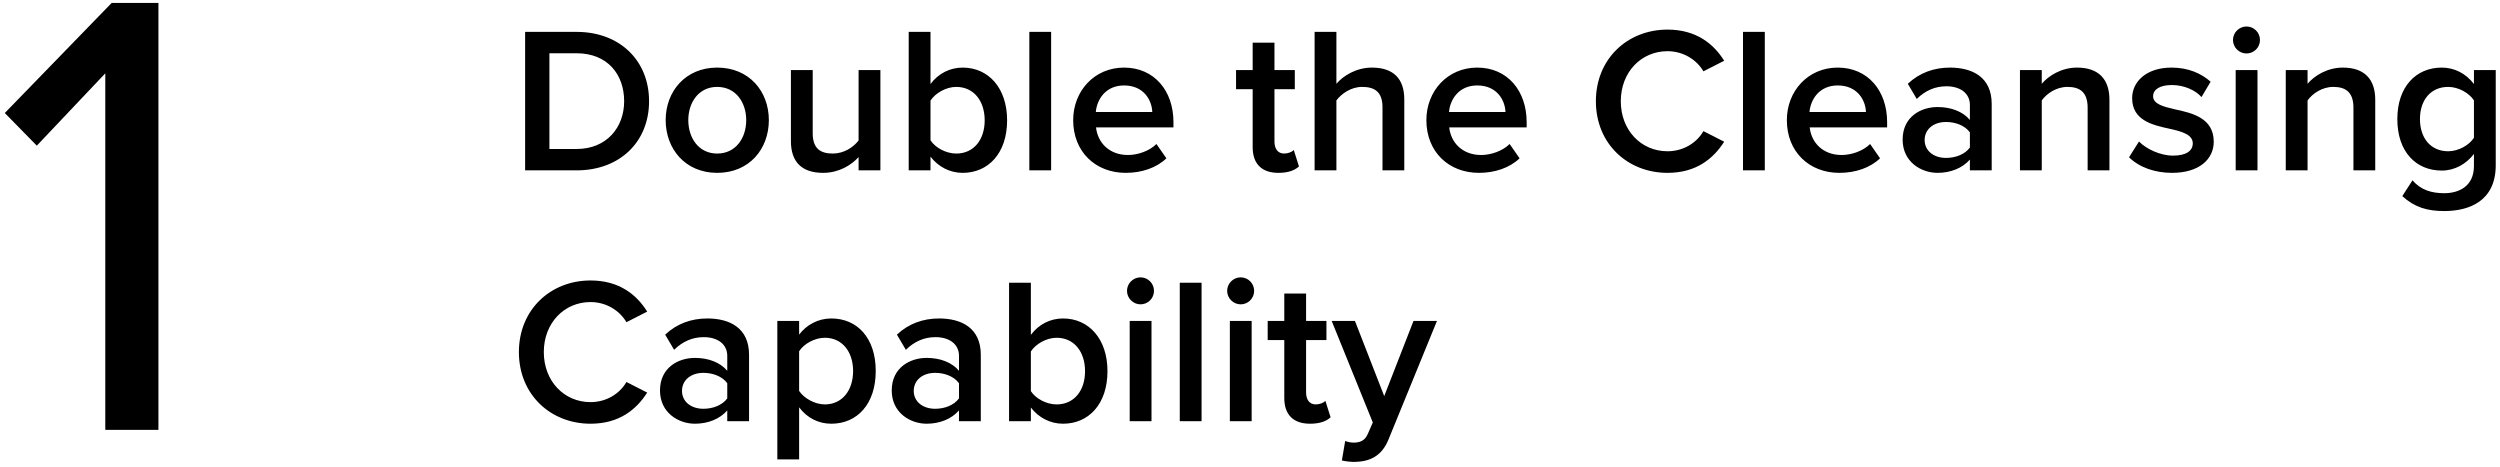 <svg width="289" height="54" viewBox="0 0 289 54" fill="none" xmlns="http://www.w3.org/2000/svg">
<path d="M18.314 49.694V0.336H12.912L0.554 13.064L4.254 16.838L12.172 8.476V49.694H18.314Z" fill="black"/>
<path d="M66.656 19.694C71.648 19.694 75.032 16.406 75.032 11.702C75.032 6.998 71.648 3.686 66.656 3.686H60.704V19.694H66.656ZM63.512 6.158H66.656C70.232 6.158 72.152 8.606 72.152 11.702C72.152 14.726 70.136 17.222 66.656 17.222H63.512V6.158ZM82.903 19.982C86.623 19.982 88.879 17.222 88.879 13.886C88.879 10.574 86.623 7.814 82.903 7.814C79.231 7.814 76.951 10.574 76.951 13.886C76.951 17.222 79.231 19.982 82.903 19.982ZM82.903 17.75C80.767 17.75 79.567 15.95 79.567 13.886C79.567 11.846 80.767 10.046 82.903 10.046C85.063 10.046 86.263 11.846 86.263 13.886C86.263 15.95 85.063 17.75 82.903 17.75ZM101.773 19.694V8.102H99.253V16.238C98.653 17.03 97.549 17.75 96.277 17.75C94.861 17.75 93.949 17.198 93.949 15.398V8.102H91.429V16.31C91.429 18.686 92.653 19.982 95.149 19.982C96.973 19.982 98.413 19.094 99.253 18.158V19.694H101.773ZM107.566 19.694V18.11C108.454 19.262 109.774 19.982 111.286 19.982C114.238 19.982 116.422 17.726 116.422 13.91C116.422 10.166 114.262 7.814 111.286 7.814C109.822 7.814 108.478 8.486 107.566 9.71V3.686H105.046V19.694H107.566ZM107.566 11.63C108.118 10.766 109.366 10.046 110.542 10.046C112.558 10.046 113.83 11.654 113.83 13.91C113.83 16.166 112.558 17.75 110.542 17.75C109.366 17.75 108.118 17.078 107.566 16.214V11.63ZM121.511 19.694V3.686H118.991V19.694H121.511ZM124.06 13.886C124.06 17.558 126.652 19.982 130.132 19.982C131.98 19.982 133.684 19.406 134.836 18.302L133.684 16.646C132.868 17.462 131.524 17.918 130.396 17.918C128.212 17.918 126.892 16.478 126.7 14.726H135.652V14.126C135.652 10.478 133.42 7.814 129.94 7.814C126.508 7.814 124.06 10.526 124.06 13.886ZM129.94 9.878C132.22 9.878 133.156 11.582 133.204 12.95H126.676C126.796 11.534 127.78 9.878 129.94 9.878ZM147.784 19.982C148.96 19.982 149.704 19.67 150.16 19.238L149.56 17.342C149.368 17.558 148.912 17.75 148.432 17.75C147.712 17.75 147.328 17.174 147.328 16.382V10.31H149.68V8.102H147.328V4.934H144.808V8.102H142.888V10.31H144.808V17.006C144.808 18.926 145.84 19.982 147.784 19.982ZM162.336 19.694V11.486C162.336 9.11 161.088 7.814 158.592 7.814C156.768 7.814 155.256 8.774 154.488 9.686V3.686H151.968V19.694H154.488V11.606C155.088 10.814 156.192 10.046 157.464 10.046C158.88 10.046 159.816 10.598 159.816 12.398V19.694H162.336ZM164.889 13.886C164.889 17.558 167.481 19.982 170.961 19.982C172.809 19.982 174.513 19.406 175.665 18.302L174.513 16.646C173.697 17.462 172.353 17.918 171.225 17.918C169.041 17.918 167.721 16.478 167.529 14.726H176.481V14.126C176.481 10.478 174.249 7.814 170.769 7.814C167.337 7.814 164.889 10.526 164.889 13.886ZM170.769 9.878C173.049 9.878 173.985 11.582 174.033 12.95H167.505C167.625 11.534 168.609 9.878 170.769 9.878ZM192.764 19.982C196.124 19.982 198.092 18.302 199.316 16.382L196.916 15.158C196.148 16.502 194.612 17.486 192.764 17.486C189.716 17.486 187.364 15.062 187.364 11.702C187.364 8.342 189.716 5.918 192.764 5.918C194.612 5.918 196.148 6.926 196.916 8.246L199.316 7.022C198.116 5.102 196.124 3.422 192.764 3.422C188.156 3.422 184.484 6.782 184.484 11.702C184.484 16.622 188.156 19.982 192.764 19.982ZM204.011 19.694V3.686H201.491V19.694H204.011ZM206.56 13.886C206.56 17.558 209.152 19.982 212.632 19.982C214.48 19.982 216.184 19.406 217.336 18.302L216.184 16.646C215.368 17.462 214.024 17.918 212.896 17.918C210.712 17.918 209.392 16.478 209.2 14.726H218.152V14.126C218.152 10.478 215.92 7.814 212.44 7.814C209.008 7.814 206.56 10.526 206.56 13.886ZM212.44 9.878C214.72 9.878 215.656 11.582 215.704 12.95H209.176C209.296 11.534 210.28 9.878 212.44 9.878ZM230.24 19.694V12.014C230.24 8.894 227.984 7.814 225.416 7.814C223.568 7.814 221.888 8.414 220.544 9.686L221.576 11.438C222.584 10.454 223.712 9.974 225.008 9.974C226.616 9.974 227.72 10.79 227.72 12.134V13.862C226.88 12.878 225.536 12.374 223.976 12.374C222.08 12.374 219.944 13.478 219.944 16.142C219.944 18.71 222.08 19.982 223.976 19.982C225.512 19.982 226.856 19.43 227.72 18.446V19.694H230.24ZM227.72 17.054C227.144 17.846 226.064 18.254 224.96 18.254C223.544 18.254 222.488 17.438 222.488 16.19C222.488 14.918 223.544 14.102 224.96 14.102C226.064 14.102 227.144 14.51 227.72 15.302V17.054ZM243.851 19.694V11.534C243.851 9.158 242.603 7.814 240.107 7.814C238.283 7.814 236.795 8.774 236.027 9.686V8.102H233.507V19.694H236.027V11.606C236.603 10.814 237.707 10.046 239.003 10.046C240.419 10.046 241.331 10.646 241.331 12.446V19.694H243.851ZM246.116 18.182C247.316 19.358 249.116 19.982 251.084 19.982C254.204 19.982 255.908 18.422 255.908 16.382C255.908 13.646 253.436 13.07 251.42 12.638C250.052 12.326 248.9 12.014 248.9 11.126C248.9 10.31 249.74 9.83 251.06 9.83C252.5 9.83 253.796 10.43 254.492 11.222L255.548 9.446C254.492 8.51 253.004 7.814 251.036 7.814C248.108 7.814 246.476 9.446 246.476 11.342C246.476 13.934 248.852 14.462 250.844 14.894C252.26 15.206 253.484 15.566 253.484 16.574C253.484 17.438 252.716 17.99 251.204 17.99C249.692 17.99 248.084 17.198 247.268 16.358L246.116 18.182ZM259.693 6.182C260.557 6.182 261.253 5.486 261.253 4.622C261.253 3.758 260.557 3.062 259.693 3.062C258.853 3.062 258.133 3.758 258.133 4.622C258.133 5.486 258.853 6.182 259.693 6.182ZM260.965 19.694V8.102H258.445V19.694H260.965ZM274.578 19.694V11.534C274.578 9.158 273.33 7.814 270.834 7.814C269.01 7.814 267.522 8.774 266.754 9.686V8.102H264.234V19.694H266.754V11.606C267.33 10.814 268.434 10.046 269.73 10.046C271.146 10.046 272.058 10.646 272.058 12.446V19.694H274.578ZM277.707 22.67C279.123 23.966 280.587 24.398 282.555 24.398C285.411 24.398 288.507 23.27 288.507 19.094V8.102H285.987V9.71C285.051 8.486 283.731 7.814 282.267 7.814C279.291 7.814 277.131 10.022 277.131 13.766C277.131 17.582 279.315 19.718 282.267 19.718C283.779 19.718 285.099 18.95 285.987 17.798V19.19C285.987 21.566 284.211 22.334 282.555 22.334C281.019 22.334 279.819 21.926 278.883 20.846L277.707 22.67ZM285.987 15.926C285.435 16.79 284.187 17.486 283.011 17.486C281.019 17.486 279.747 15.998 279.747 13.766C279.747 11.534 281.019 10.046 283.011 10.046C284.187 10.046 285.435 10.742 285.987 11.606V15.926ZM68.264 48.982C71.624 48.982 73.592 47.302 74.816 45.382L72.416 44.158C71.648 45.502 70.112 46.486 68.264 46.486C65.216 46.486 62.864 44.062 62.864 40.702C62.864 37.342 65.216 34.918 68.264 34.918C70.112 34.918 71.648 35.926 72.416 37.246L74.816 36.022C73.616 34.102 71.624 32.422 68.264 32.422C63.656 32.422 59.984 35.782 59.984 40.702C59.984 45.622 63.656 48.982 68.264 48.982ZM86.591 48.694V41.014C86.591 37.894 84.335 36.814 81.767 36.814C79.919 36.814 78.239 37.414 76.895 38.686L77.927 40.438C78.935 39.454 80.063 38.974 81.359 38.974C82.967 38.974 84.071 39.79 84.071 41.134V42.862C83.231 41.878 81.887 41.374 80.327 41.374C78.431 41.374 76.295 42.478 76.295 45.142C76.295 47.71 78.431 48.982 80.327 48.982C81.863 48.982 83.207 48.43 84.071 47.446V48.694H86.591ZM84.071 46.054C83.495 46.846 82.415 47.254 81.311 47.254C79.895 47.254 78.839 46.438 78.839 45.19C78.839 43.918 79.895 43.102 81.311 43.102C82.415 43.102 83.495 43.51 84.071 44.302V46.054ZM92.379 47.086C93.315 48.334 94.635 48.982 96.099 48.982C99.099 48.982 101.235 46.702 101.235 42.886C101.235 39.07 99.099 36.814 96.099 36.814C94.587 36.814 93.243 37.534 92.379 38.686V37.102H89.859V53.11H92.379V47.086ZM98.619 42.886C98.619 45.142 97.347 46.75 95.355 46.75C94.179 46.75 92.931 46.03 92.379 45.19V40.606C92.931 39.742 94.179 39.046 95.355 39.046C97.347 39.046 98.619 40.654 98.619 42.886ZM113.38 48.694V41.014C113.38 37.894 111.124 36.814 108.556 36.814C106.708 36.814 105.028 37.414 103.684 38.686L104.716 40.438C105.724 39.454 106.852 38.974 108.148 38.974C109.756 38.974 110.86 39.79 110.86 41.134V42.862C110.02 41.878 108.676 41.374 107.116 41.374C105.22 41.374 103.084 42.478 103.084 45.142C103.084 47.71 105.22 48.982 107.116 48.982C108.652 48.982 109.996 48.43 110.86 47.446V48.694H113.38ZM110.86 46.054C110.284 46.846 109.204 47.254 108.1 47.254C106.684 47.254 105.628 46.438 105.628 45.19C105.628 43.918 106.684 43.102 108.1 43.102C109.204 43.102 110.284 43.51 110.86 44.302V46.054ZM119.168 48.694V47.11C120.056 48.262 121.376 48.982 122.888 48.982C125.84 48.982 128.024 46.726 128.024 42.91C128.024 39.166 125.864 36.814 122.888 36.814C121.424 36.814 120.08 37.486 119.168 38.71V32.686H116.648V48.694H119.168ZM119.168 40.63C119.72 39.766 120.968 39.046 122.144 39.046C124.16 39.046 125.432 40.654 125.432 42.91C125.432 45.166 124.16 46.75 122.144 46.75C120.968 46.75 119.72 46.078 119.168 45.214V40.63ZM131.841 35.182C132.705 35.182 133.401 34.486 133.401 33.622C133.401 32.758 132.705 32.062 131.841 32.062C131.001 32.062 130.281 32.758 130.281 33.622C130.281 34.486 131.001 35.182 131.841 35.182ZM133.113 48.694V37.102H130.593V48.694H133.113ZM138.902 48.694V32.686H136.382V48.694H138.902ZM143.419 35.182C144.283 35.182 144.979 34.486 144.979 33.622C144.979 32.758 144.283 32.062 143.419 32.062C142.579 32.062 141.859 32.758 141.859 33.622C141.859 34.486 142.579 35.182 143.419 35.182ZM144.691 48.694V37.102H142.171V48.694H144.691ZM151.44 48.982C152.616 48.982 153.36 48.67 153.816 48.238L153.216 46.342C153.024 46.558 152.568 46.75 152.088 46.75C151.368 46.75 150.984 46.174 150.984 45.382V39.31H153.336V37.102H150.984V33.934H148.464V37.102H146.544V39.31H148.464V46.006C148.464 47.926 149.496 48.982 151.44 48.982ZM155.12 53.23C155.48 53.326 156.176 53.398 156.536 53.398C158.336 53.374 159.728 52.75 160.52 50.782L166.112 37.102H163.4L160.016 45.79L156.632 37.102H153.944L158.696 48.838L158.12 50.158C157.784 50.926 157.256 51.166 156.464 51.166C156.176 51.166 155.768 51.094 155.504 50.974L155.12 53.23Z" fill="black"/>
</svg>
